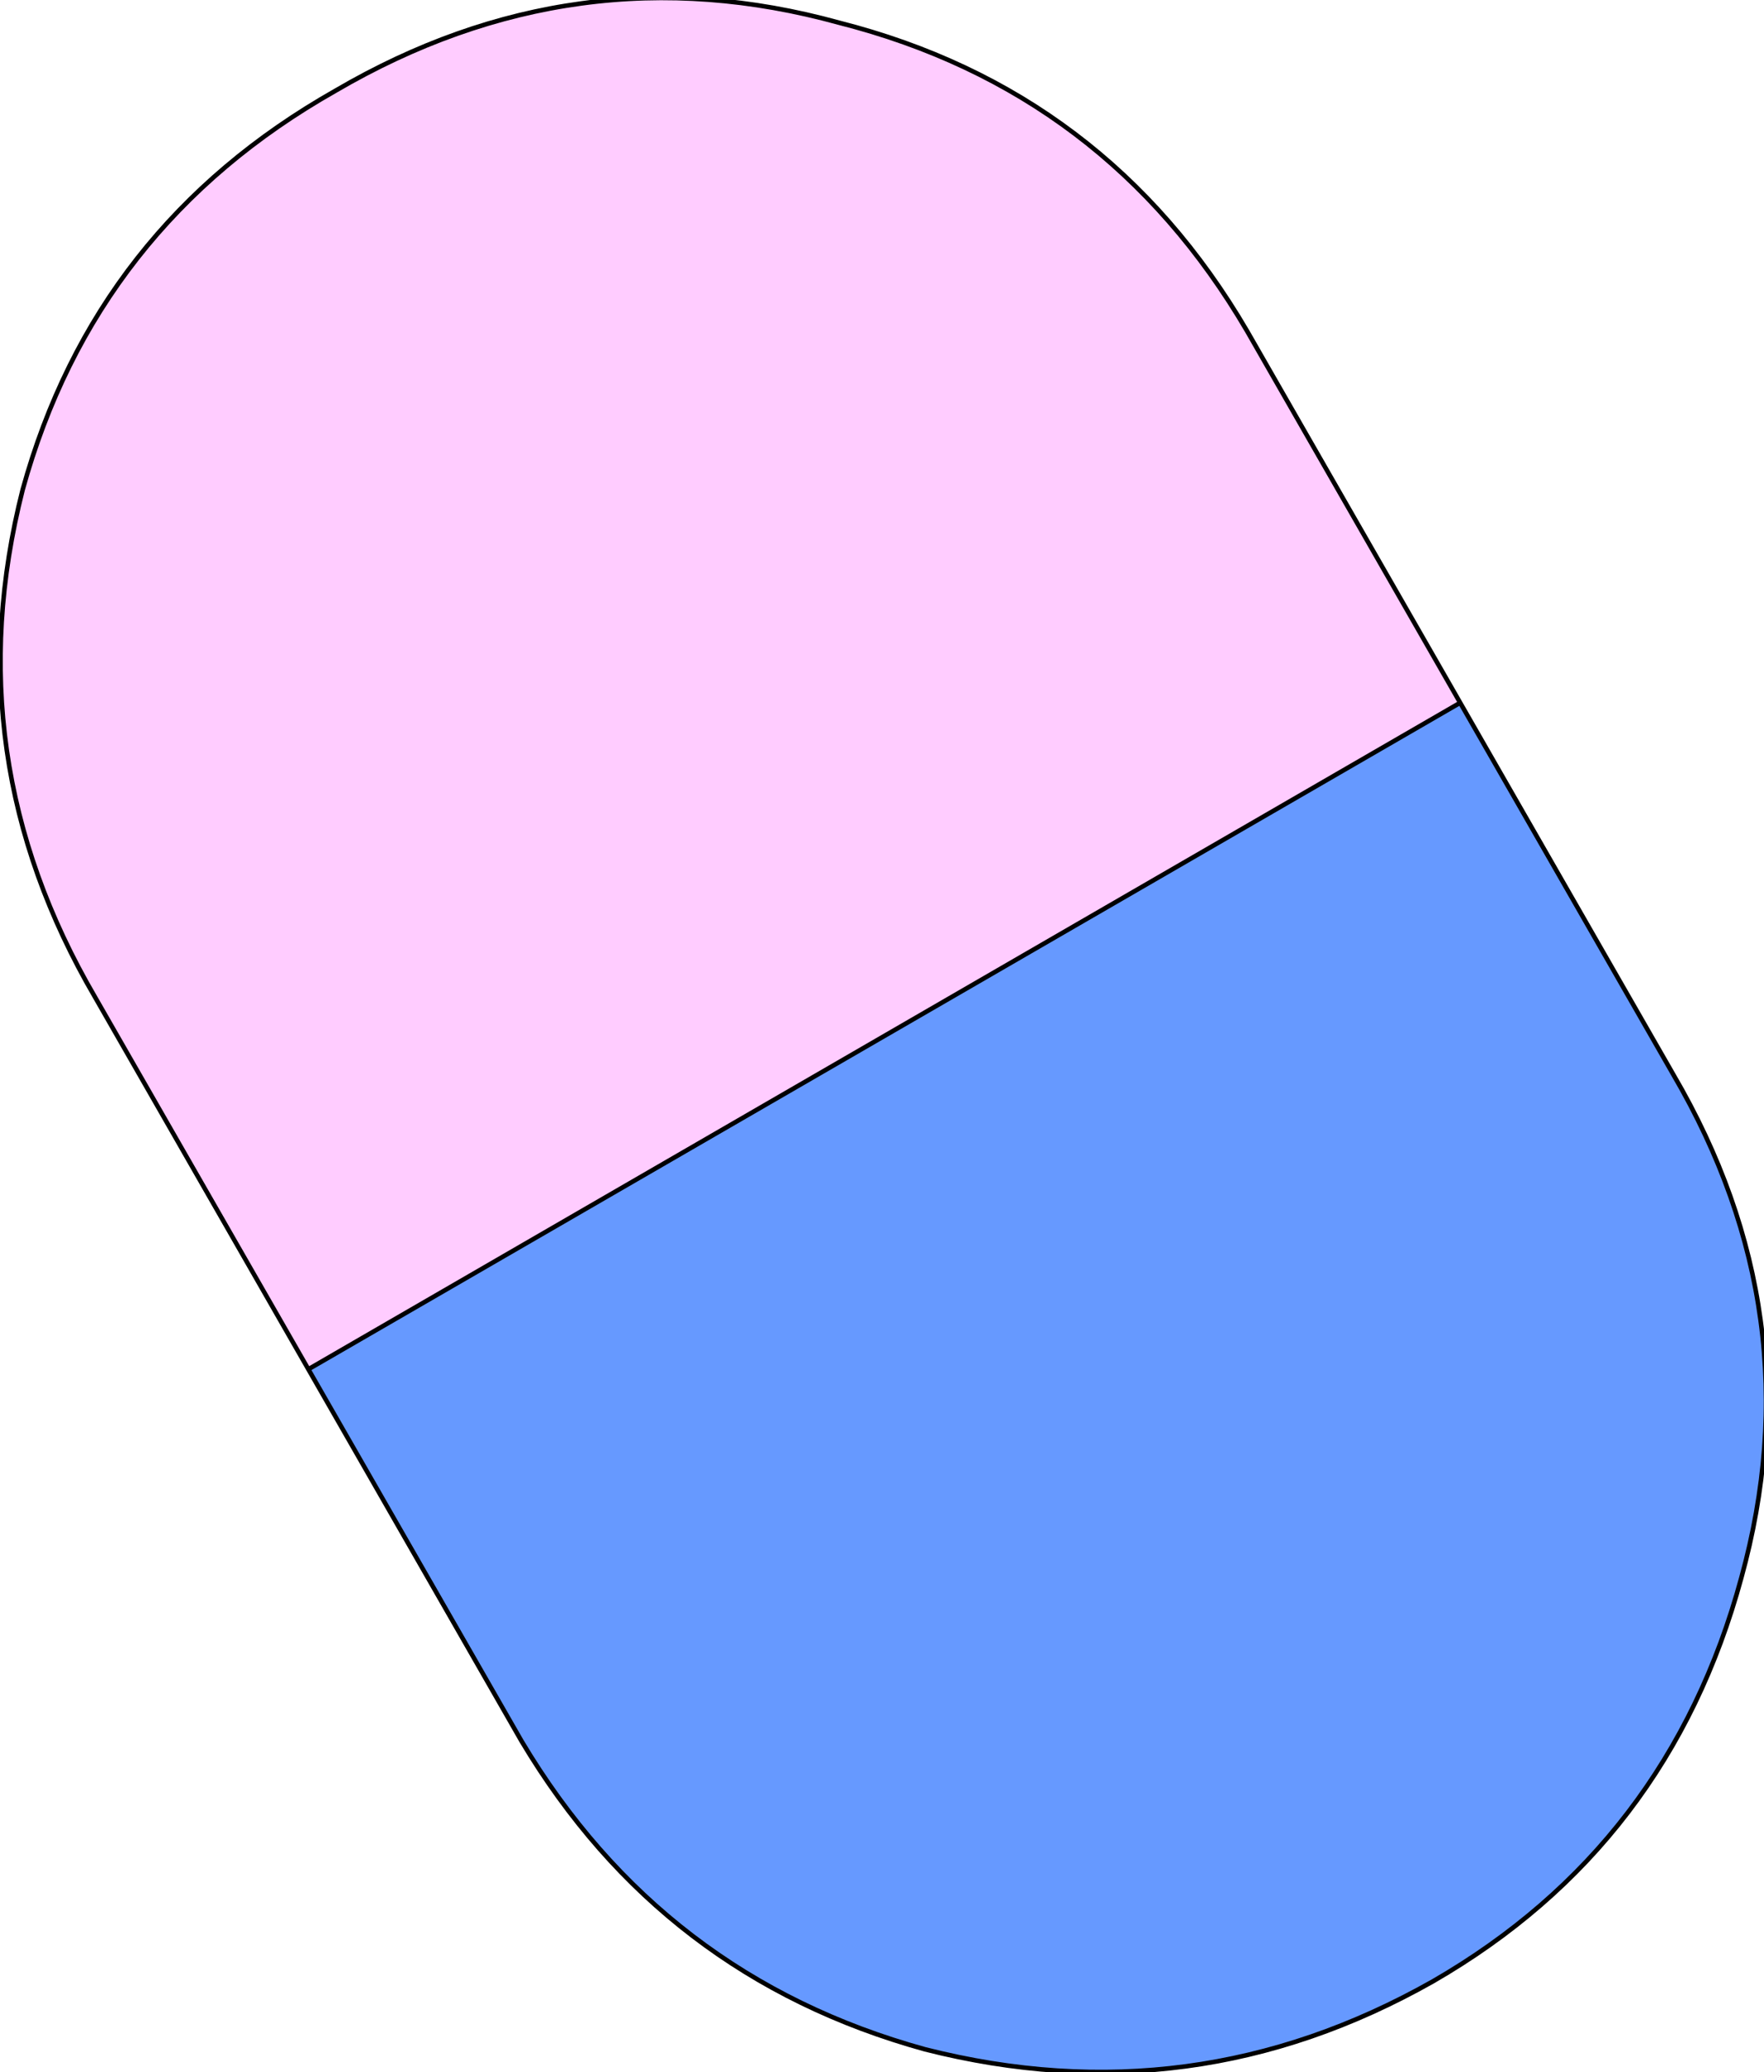 <?xml version="1.0" encoding="UTF-8" standalone="no"?>
<svg xmlns:xlink="http://www.w3.org/1999/xlink" height="22.85px" width="19.45px" xmlns="http://www.w3.org/2000/svg">
  <g transform="matrix(1.0, 0.0, 0.0, 1.0, 9.7, 11.4)">
    <path d="M-6.3 3.7 L-8.65 -0.4 Q-10.2 -3.05 -9.45 -6.0 -8.65 -8.9 -6.0 -10.4 -3.35 -11.95 -0.45 -11.15 2.5 -10.4 4.05 -7.75 L6.4 -3.65 -6.3 3.7" fill="#ffccff" fill-rule="evenodd" stroke="none"/>
    <path d="M-6.3 3.7 L6.4 -3.65 8.75 0.45 Q10.3 3.1 9.5 6.0 8.7 8.95 6.1 10.45 3.45 11.95 0.5 11.2 -2.4 10.4 -3.95 7.8 L-6.3 3.7" fill="#6699ff" fill-rule="evenodd" stroke="none"/>
    <path d="M6.4 -3.65 L4.05 -7.75 Q2.5 -10.4 -0.45 -11.15 -3.35 -11.95 -6.0 -10.4 -8.65 -8.9 -9.45 -6.0 -10.2 -3.05 -8.65 -0.4 L-6.3 3.7 6.4 -3.65 8.75 0.45 Q10.3 3.1 9.5 6.0 8.7 8.95 6.1 10.45 3.45 11.95 0.5 11.2 -2.4 10.4 -3.95 7.8 L-6.3 3.7" fill="none" stroke="#000000" stroke-linecap="round" stroke-linejoin="round" stroke-width="0.05"/>
  </g>
</svg>
